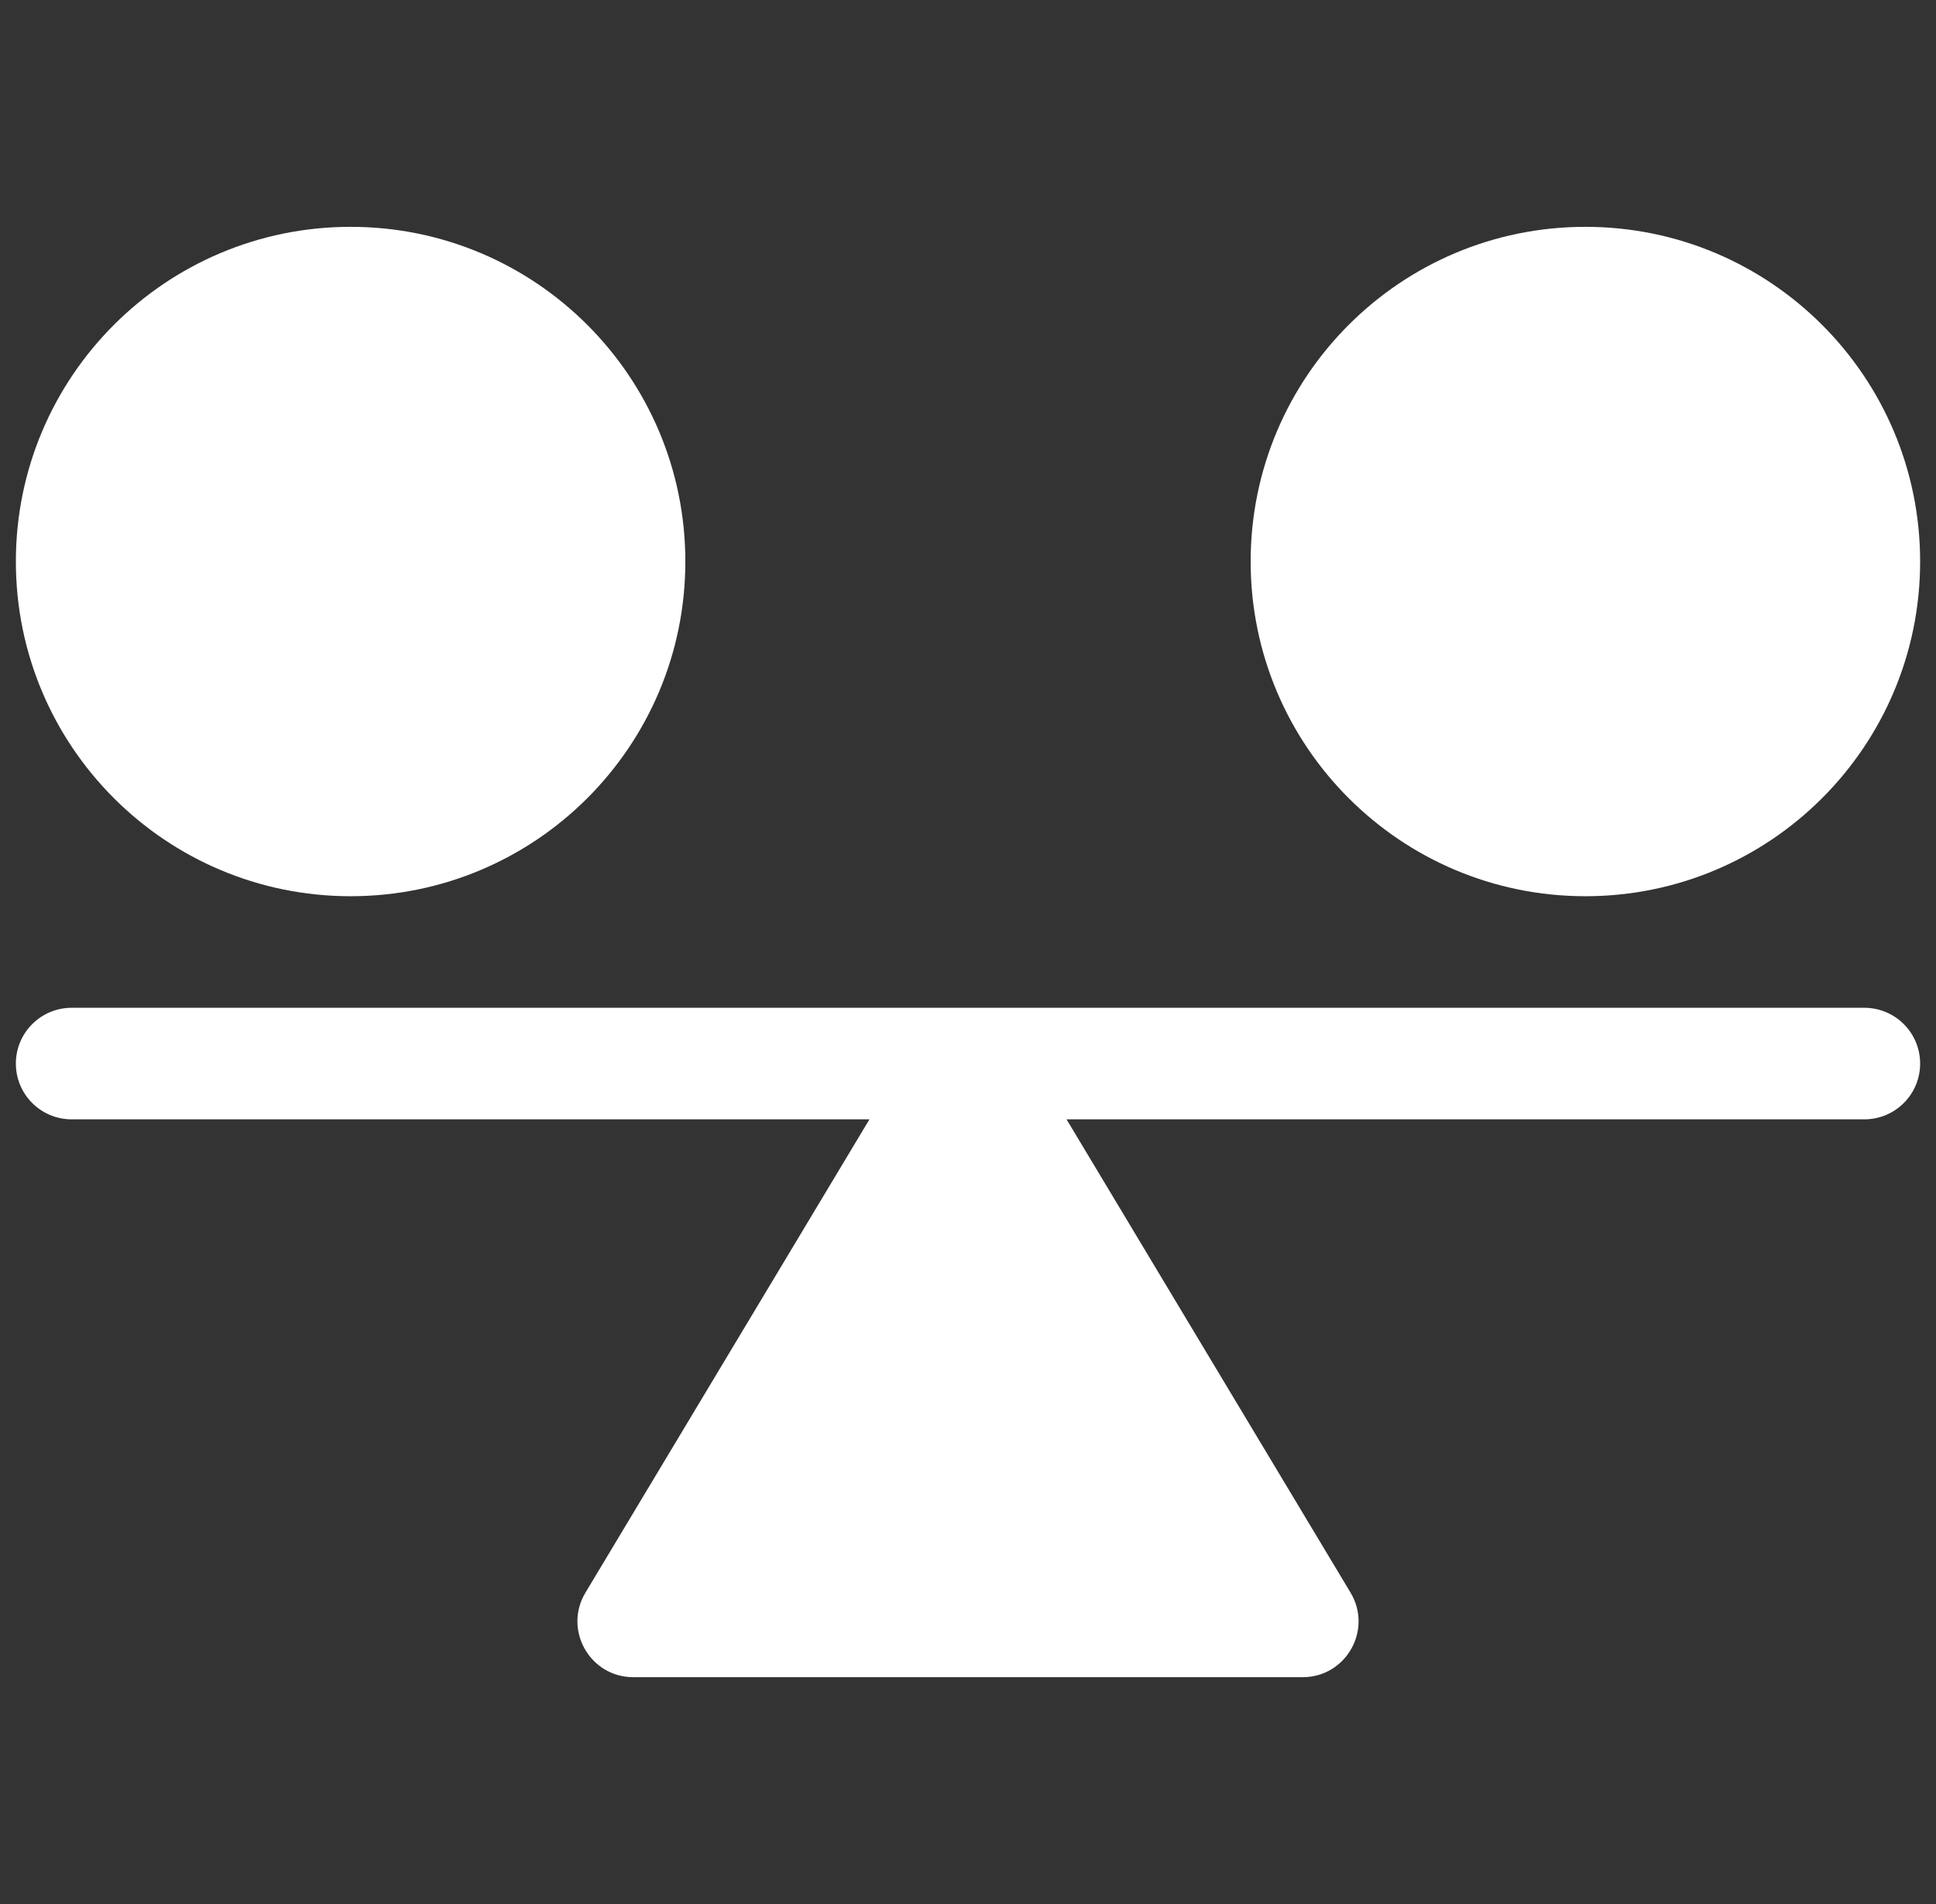 <svg width="61" height="60" viewBox="0 0 61 60" fill="none" xmlns="http://www.w3.org/2000/svg">
<rect x="0" y="0" width="61" height="60" fill="#333333" stroke="none"/>
<g clip-path="url(#clip0_27_4048)">
<path d="M58.742 31.758H2.258C1.286 31.758 0.5 32.544 0.5 33.516C0.5 34.487 1.286 35.273 2.258 35.273H27.395L18.446 50.189C17.743 51.361 18.589 52.852 19.953 52.852H41.047C42.408 52.852 43.258 51.364 42.554 50.189L33.605 35.273H58.742C59.714 35.273 60.5 34.487 60.5 33.516C60.5 32.544 59.714 31.758 58.742 31.758Z" fill="white"/>
<path d="M11.047 28.242C16.872 28.242 21.594 23.52 21.594 17.695C21.594 11.87 16.872 7.148 11.047 7.148C5.222 7.148 0.5 11.87 0.5 17.695C0.5 23.52 5.222 28.242 11.047 28.242Z" fill="white"/>
<path d="M49.953 28.242C55.778 28.242 60.5 23.52 60.5 17.695C60.5 11.87 55.778 7.148 49.953 7.148C44.128 7.148 39.406 11.87 39.406 17.695C39.406 23.52 44.128 28.242 49.953 28.242Z" fill="white"/>
</g>
<defs>
<clipPath id="clip0_27_4048">
<rect width="60" height="60" fill="white" transform="translate(0.5)"/>
</clipPath>
</defs>
</svg>
